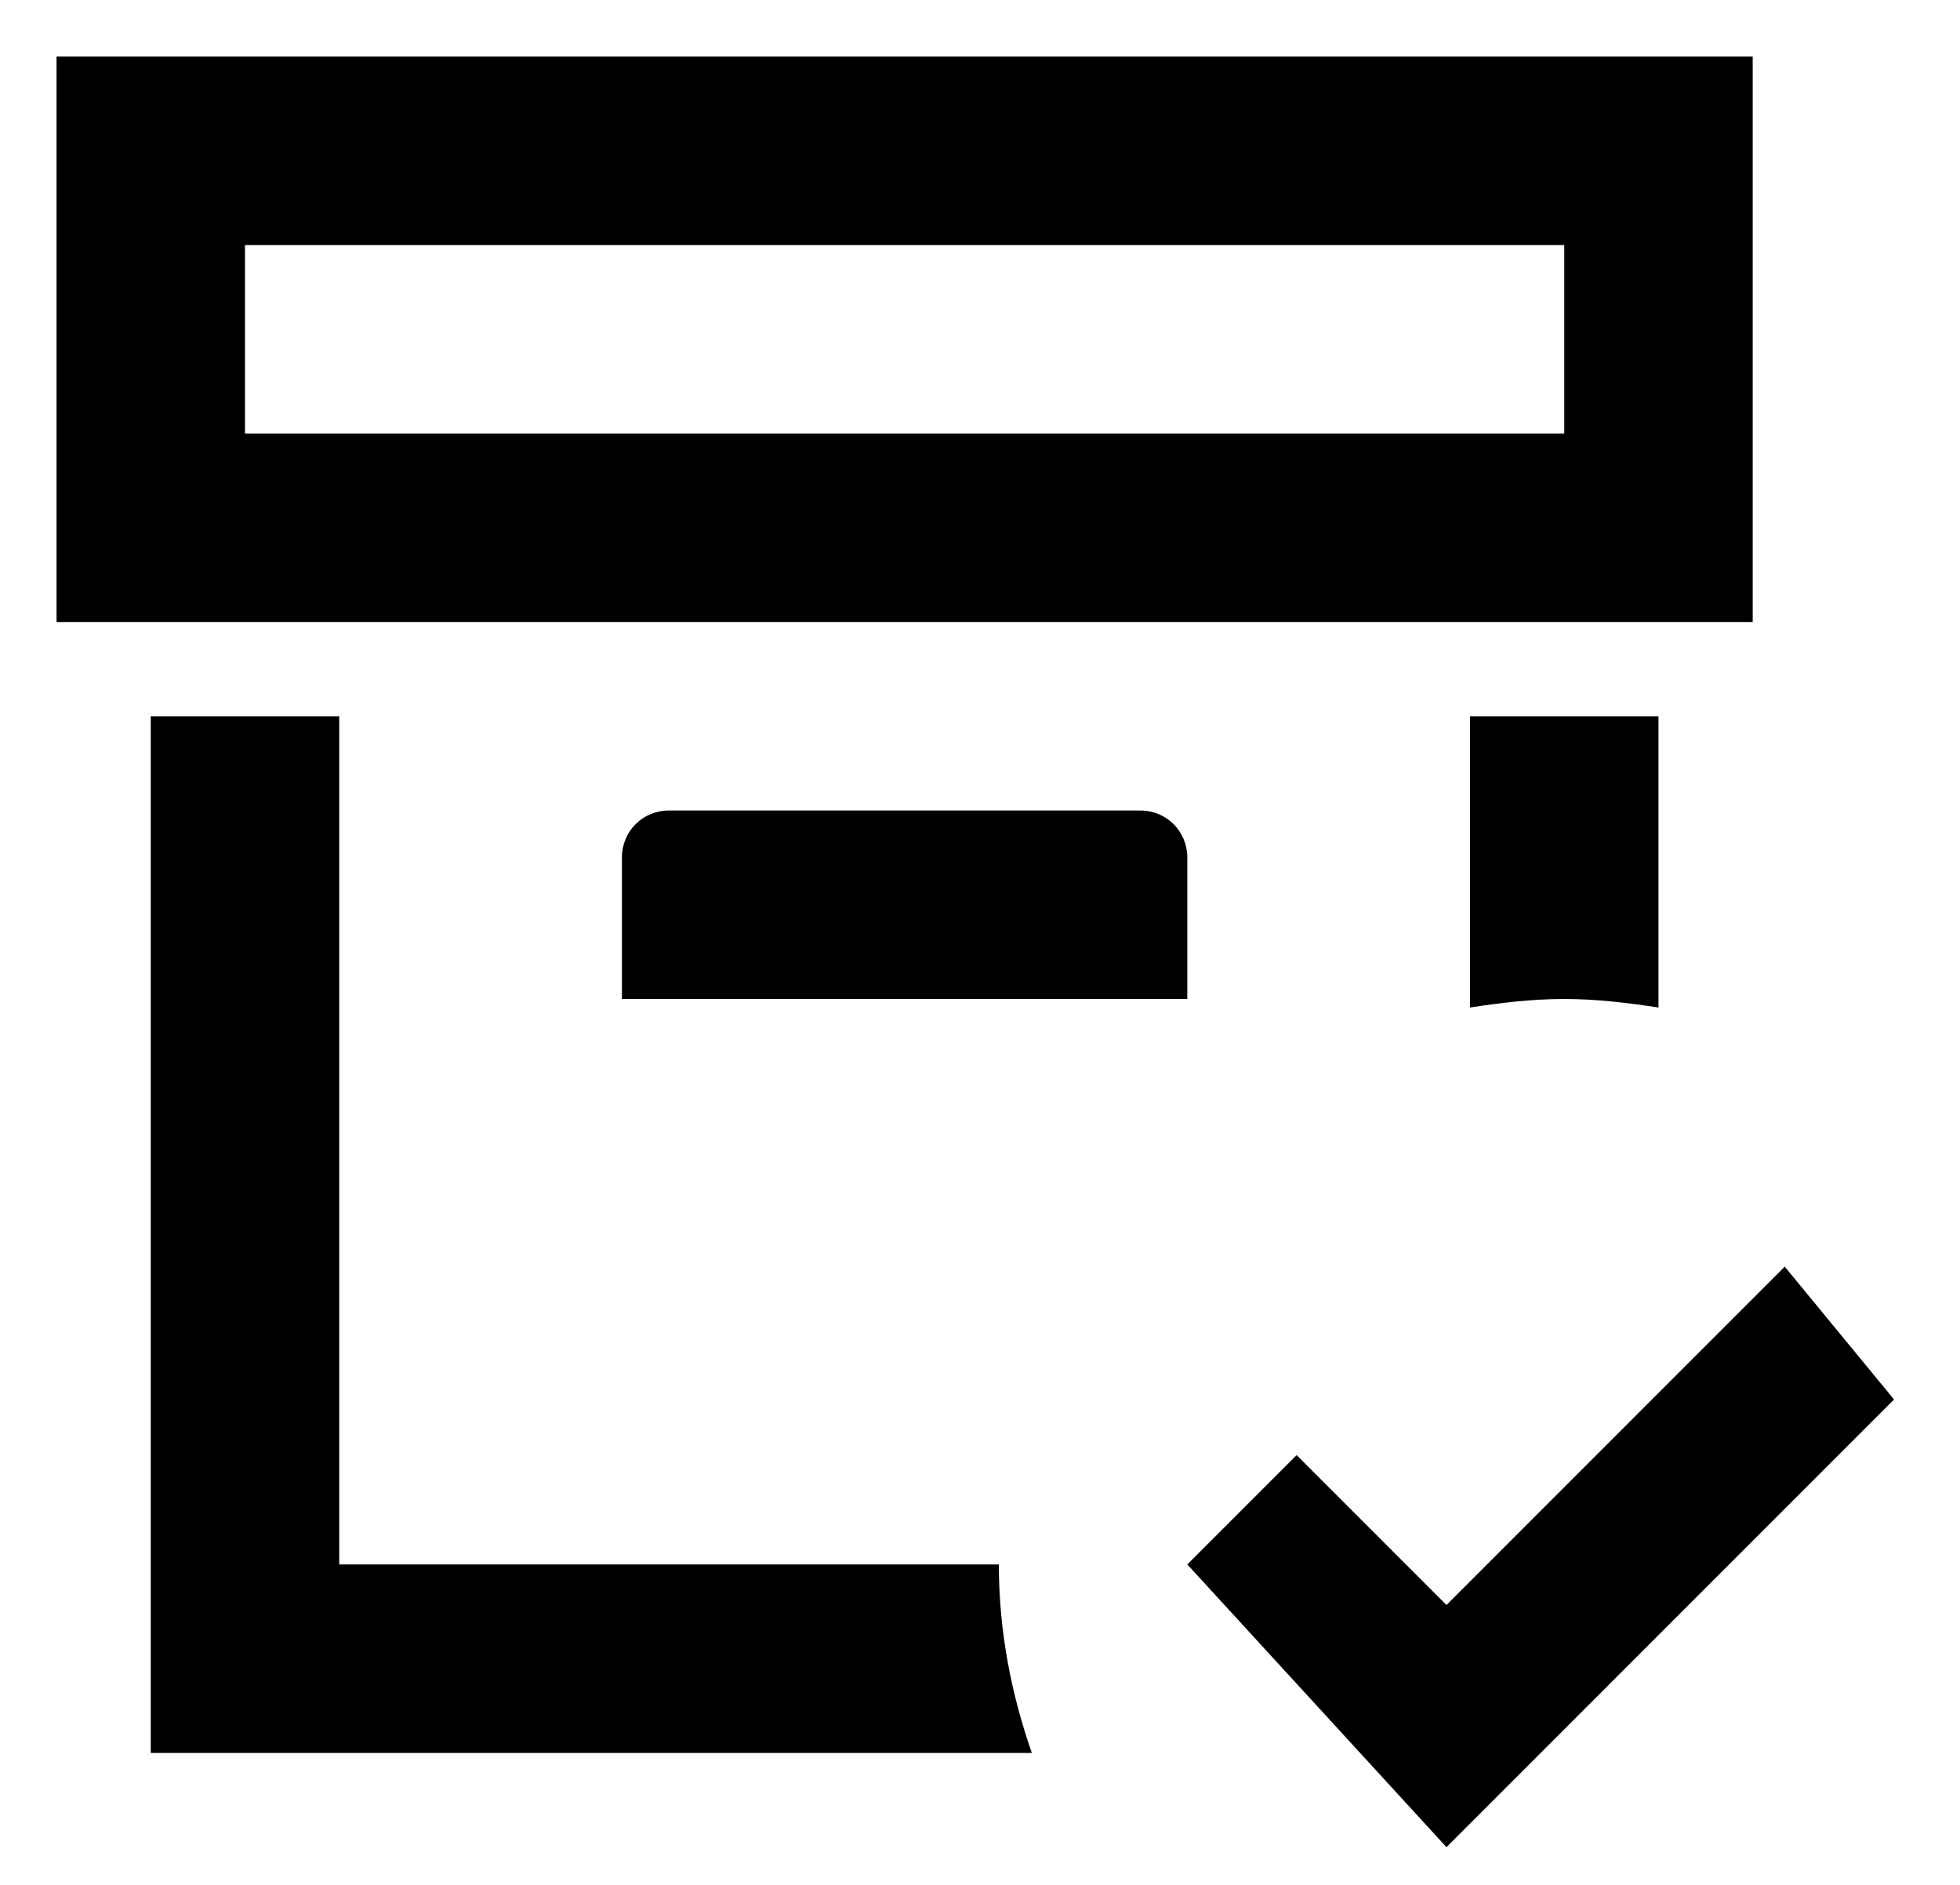 <svg width="26" height="25" viewBox="0 0 26 25" fill="none" xmlns="http://www.w3.org/2000/svg">
<path d="M23.25 0.75H0.75V8.25H23.25V0.75ZM20.75 5.75H3.25V3.25H20.75V5.75ZM15.125 10.75C15.475 10.75 15.75 11.025 15.75 11.375V13.25H8.25V11.375C8.25 11.025 8.525 10.75 8.875 10.75H15.125ZM19.5 13.363V9.5H22V13.363C21.587 13.3 21.175 13.25 20.75 13.25C20.325 13.25 19.913 13.3 19.5 13.363ZM13.25 20.75C13.25 21.625 13.412 22.462 13.688 23.25H2V9.5H4.5V20.75H13.25ZM25.125 18.562L19.188 24.5L15.75 20.75L17.2 19.3L19.188 21.288L23.675 16.8L25.125 18.562Z" fill="black"/>
</svg>
